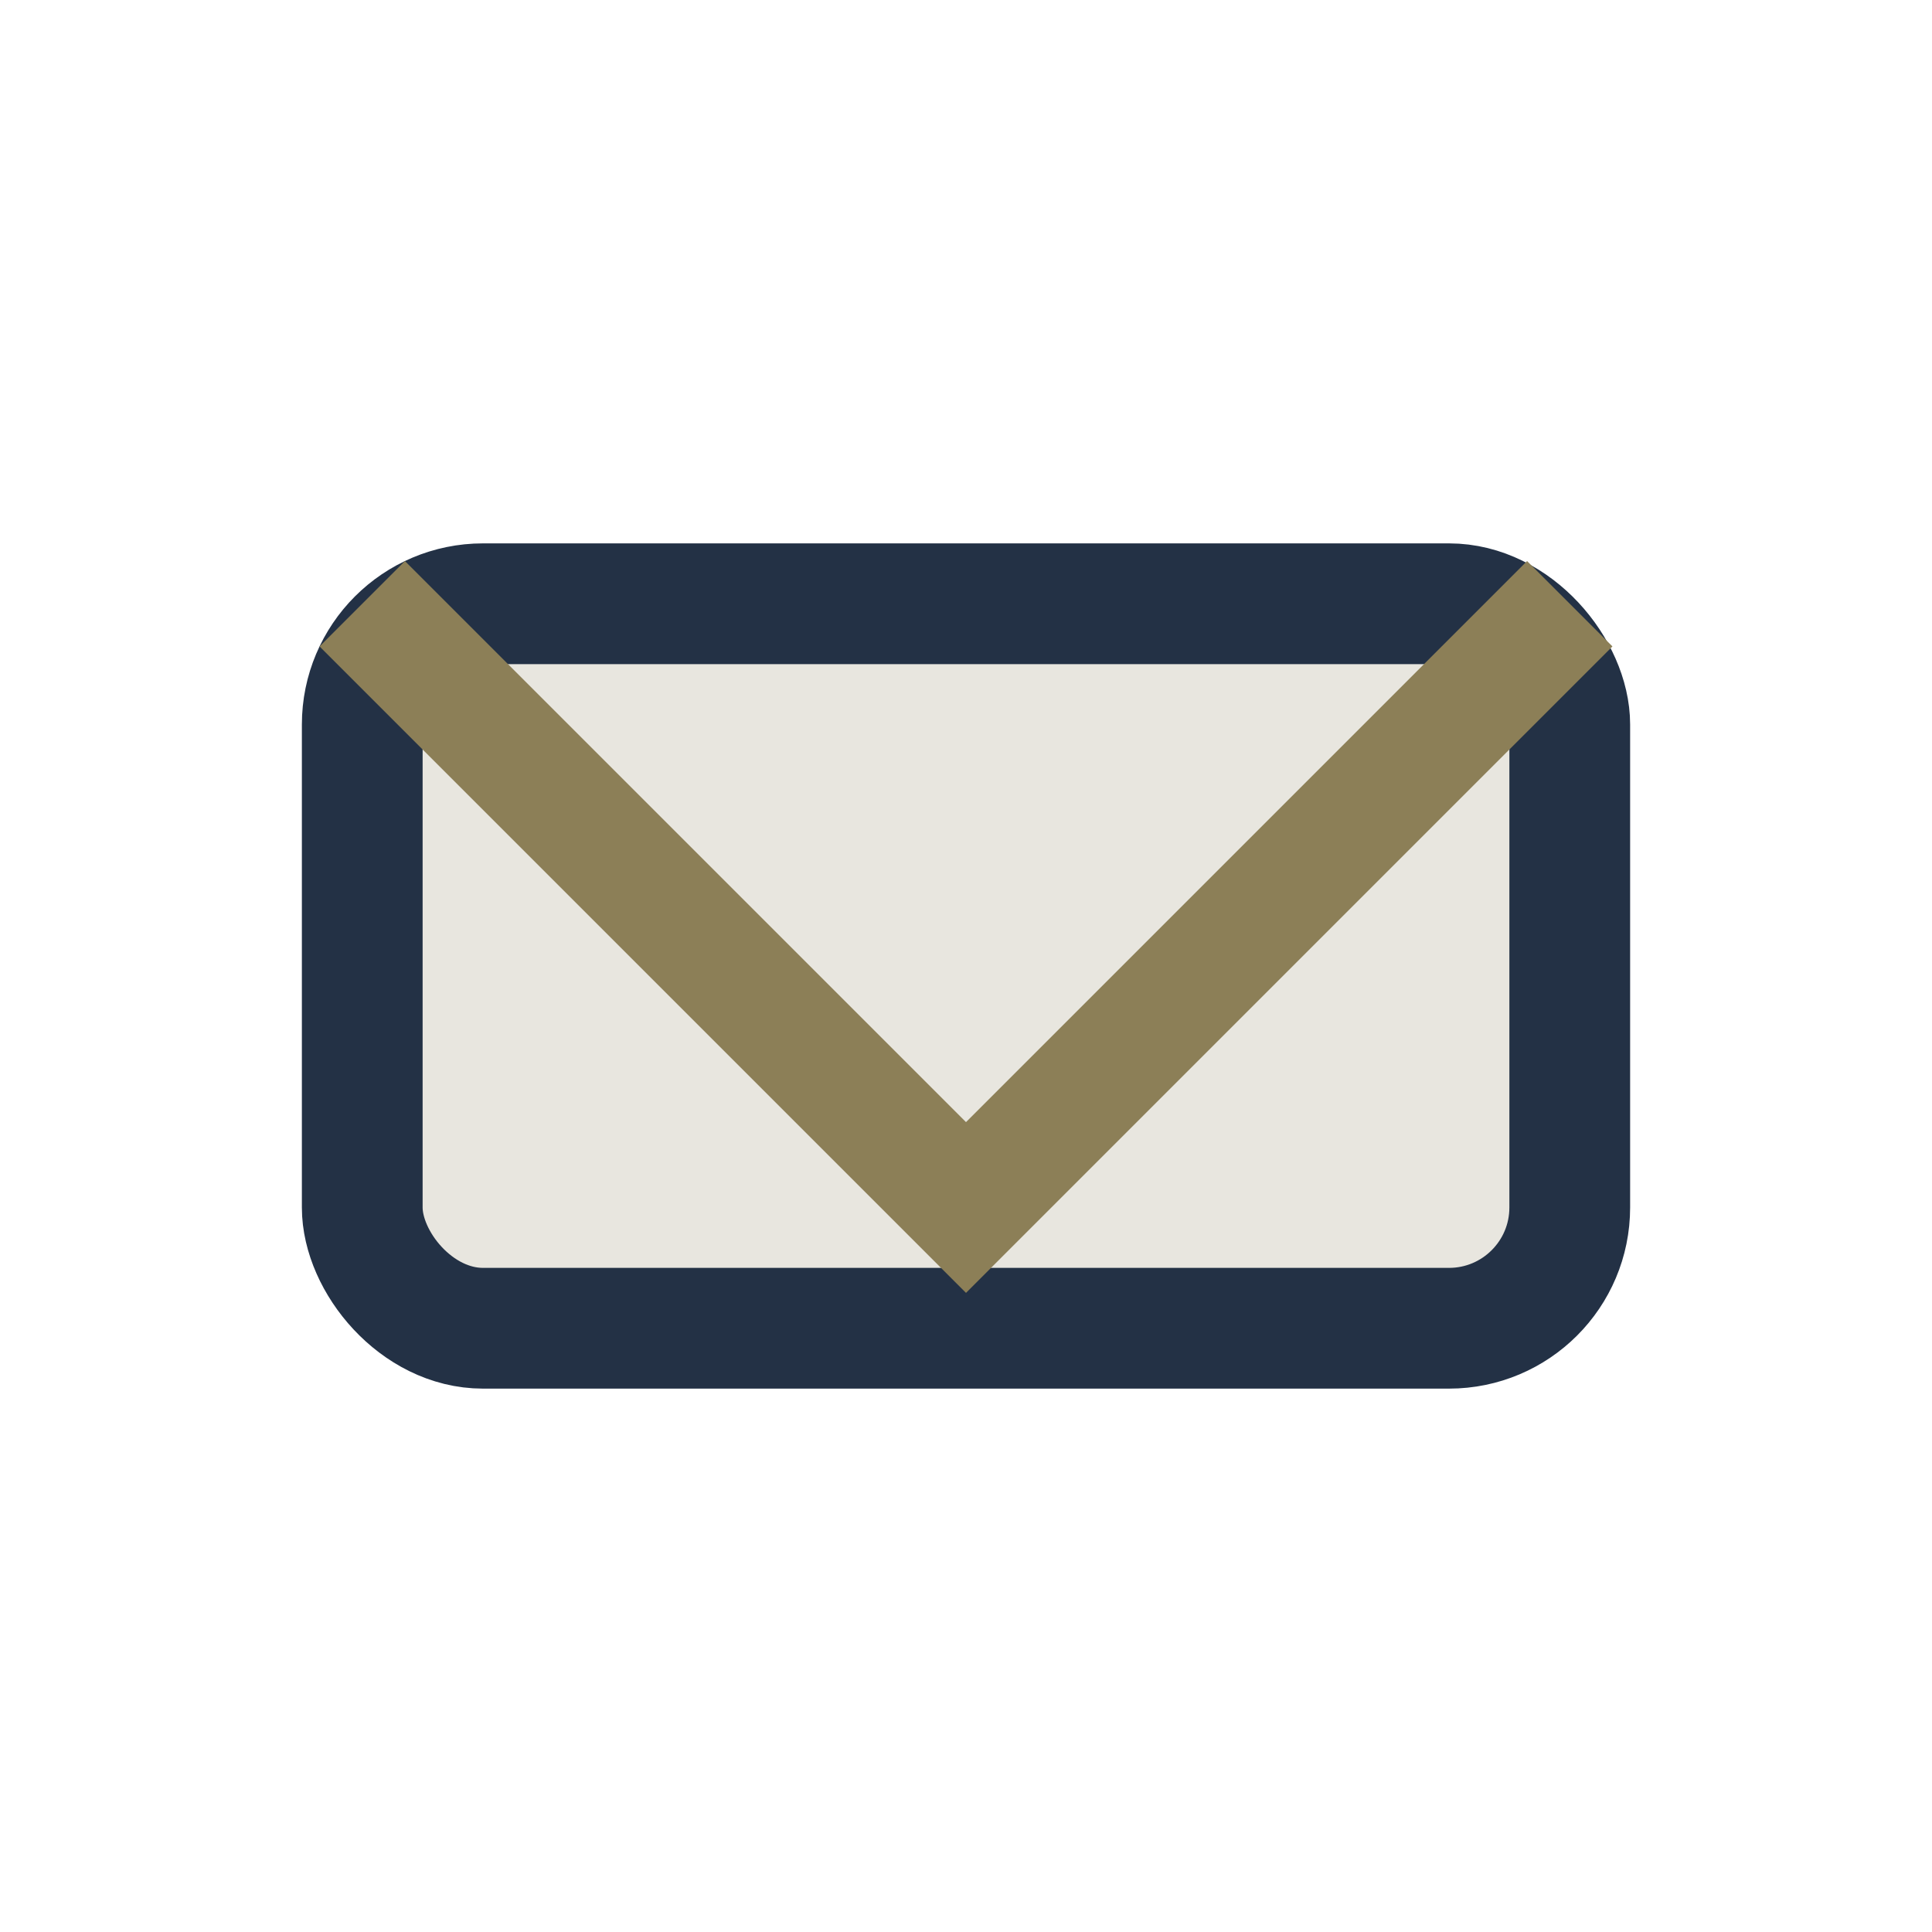 <?xml version="1.0" encoding="UTF-8"?>
<svg xmlns="http://www.w3.org/2000/svg" width="32" height="32" viewBox="0 0 32 32"><rect x="6" y="10" width="20" height="12" rx="2" fill="#E8E6DF" stroke="#233145" stroke-width="2"/><polyline points="6,10 16,20 26,10" fill="none" stroke="#8C7F57" stroke-width="2"/></svg>